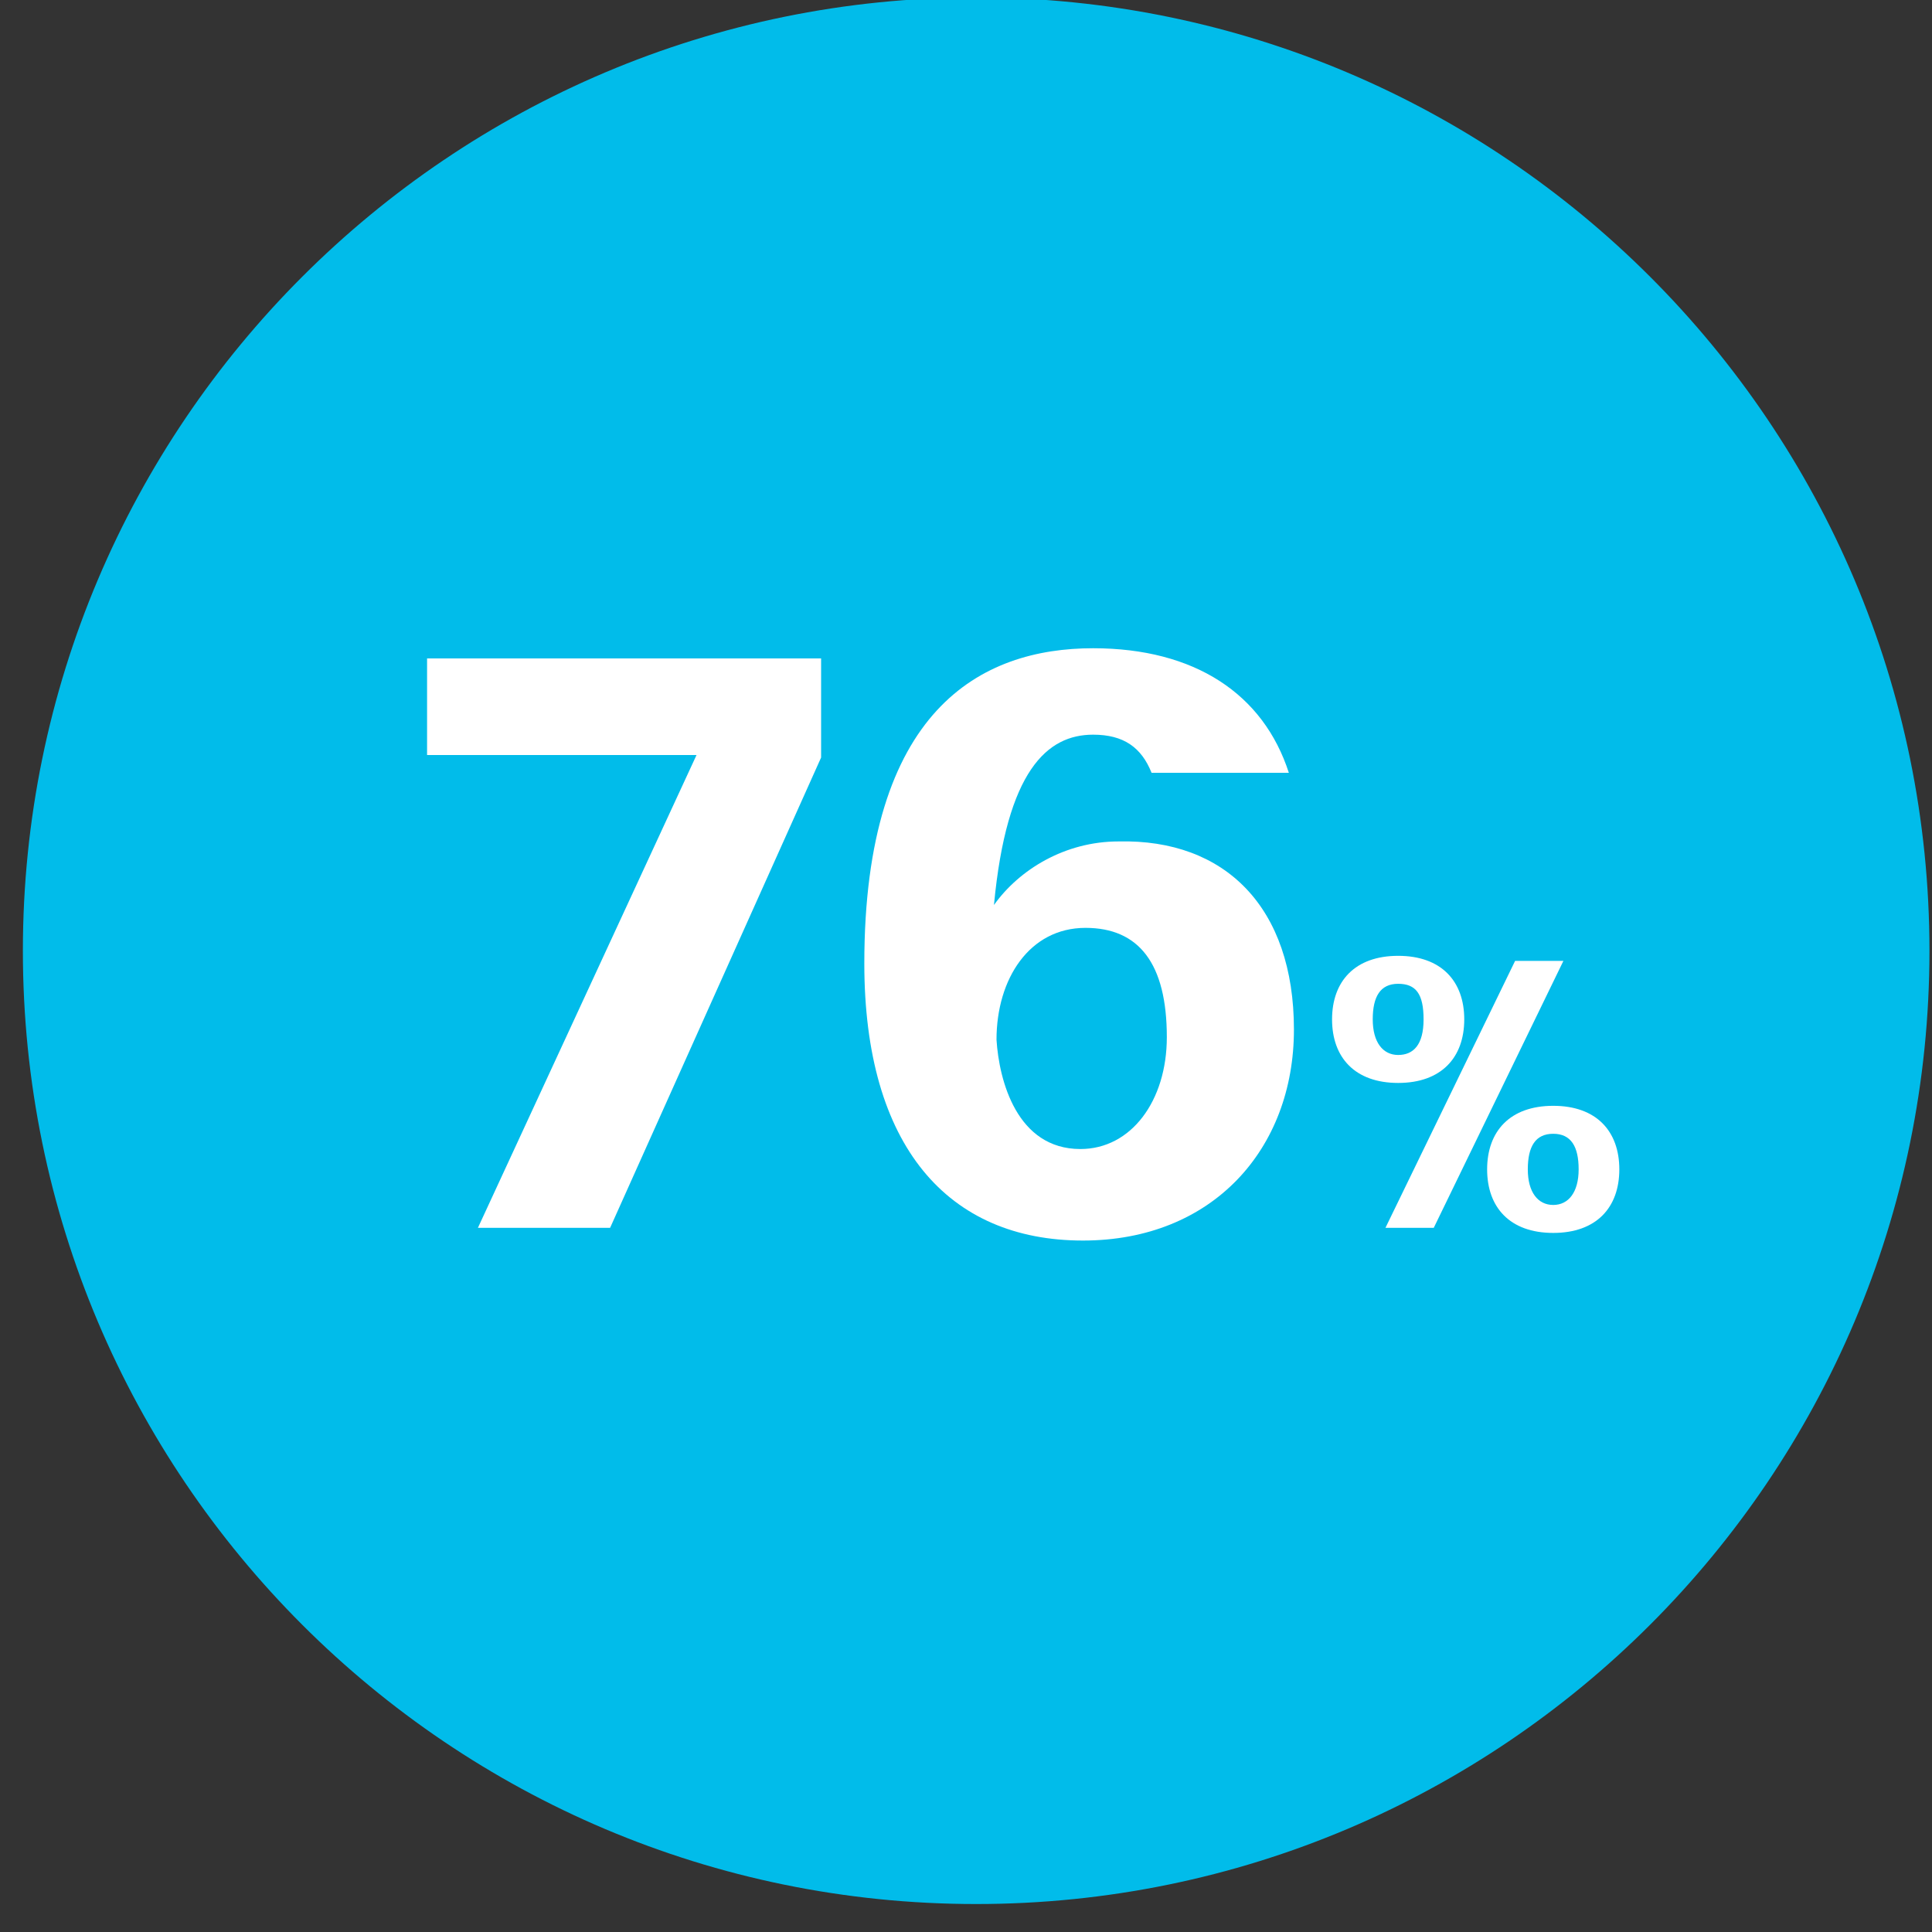 <?xml version="1.0" encoding="utf-8"?>
<!-- Generator: Adobe Illustrator 24.0.3, SVG Export Plug-In . SVG Version: 6.00 Build 0)  -->
<svg version="1.1" id="Layer_1" xmlns="http://www.w3.org/2000/svg" xmlns:xlink="http://www.w3.org/1999/xlink" x="0px" y="0px"
	 viewBox="0 0 76 76" style="enable-background:new 0 0 76 76;" xml:space="preserve">
<rect x="0" y="0" width="76" height="76" fill="#333333" stroke="none"/>
<style type="text/css">
	.st0{fill:#01BCEA;}
	.st1{fill:#FFFFFF;}
</style>
<g>
	<g>
		<path class="st0" d="M38.4-0.1C17.7-0.1,0.9,16.7,0.9,37.4s16.8,37.5,37.5,37.5s37.5-16.8,37.5-37.5S59.1-0.1,38.4-0.1z"/>
	</g>
</g>
<g>
	<path class="st1" d="M24,48.3h-5.2l8.6-18.6H16.8v-3.8h15.5v3.9L24,48.3z"/>
	<path class="st1" d="M50.9,40.5c0,4.7-3.2,8.3-8.3,8.3c-5.3,0-8.6-3.7-8.6-10.9c0-10,4.6-12.4,9-12.4c4,0,6.7,1.8,7.7,4.9h-5.4
		c-0.4-1-1.1-1.5-2.3-1.5c-1.8,0-3.4,1.4-3.9,6.7c1-1.4,2.8-2.5,4.9-2.5C48.2,33,50.9,35.7,50.9,40.5z M42.5,45.2
		c2,0,3.4-1.9,3.4-4.4c0-2.9-1.1-4.3-3.2-4.3c-2.2,0-3.5,2-3.5,4.4C39.3,42.5,40,45.2,42.5,45.2z"/>
	<path class="st1" d="M55,42.6c-1.7,0-2.6-1-2.6-2.5c0-1.5,0.9-2.5,2.6-2.5s2.6,1,2.6,2.5C57.6,41.6,56.7,42.6,55,42.6z M55,38.7
		c-0.7,0-1,0.5-1,1.4s0.4,1.4,1,1.4s1-0.4,1-1.4S55.7,38.7,55,38.7z M56.4,48.3h-1.9l5.1-10.5h1.9L56.4,48.3z M61.1,48.5
		c-1.7,0-2.6-1-2.6-2.5s0.9-2.5,2.6-2.5s2.6,1,2.6,2.5S62.8,48.5,61.1,48.5z M61.1,44.6c-0.7,0-1,0.5-1,1.4s0.4,1.4,1,1.4
		s1-0.5,1-1.4S61.8,44.6,61.1,44.6z"/>
</g>
</svg>
